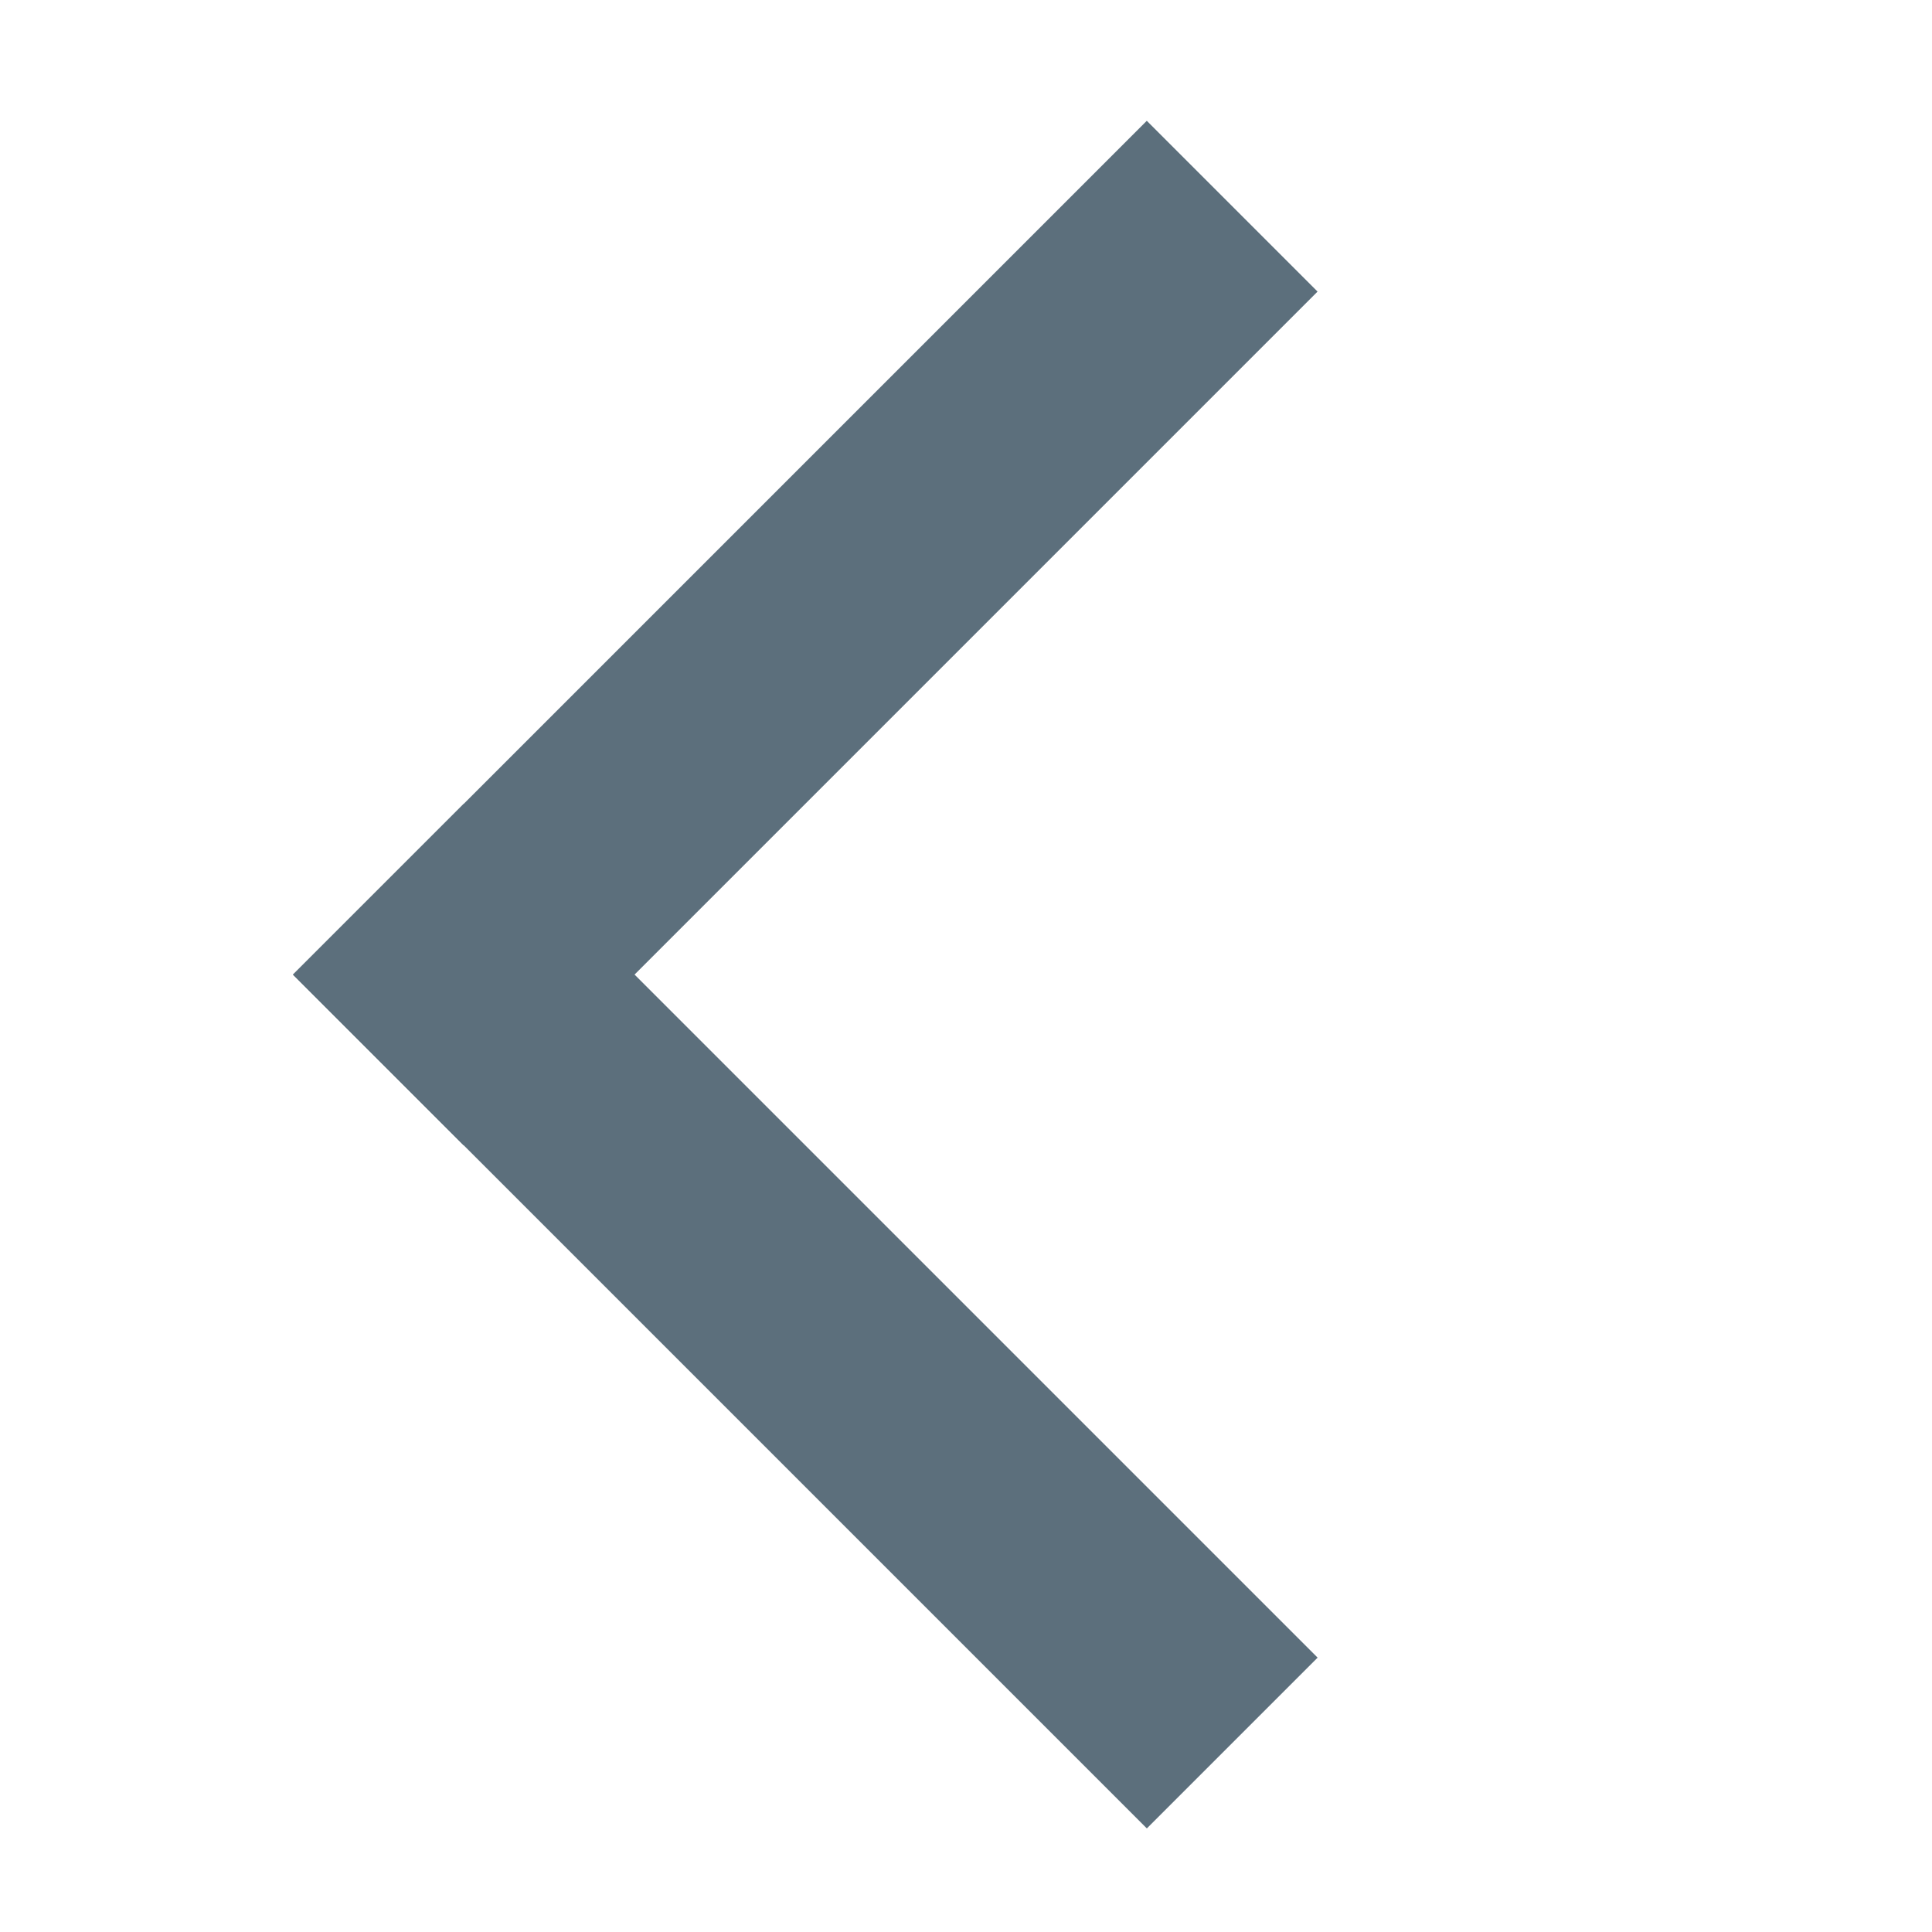 <svg width="19" height="19" viewBox="0 0 19 19" fill="none" xmlns="http://www.w3.org/2000/svg">
<rect width="19" height="19" fill="white"/>
<rect x="4.561" y="7.905" width="11.875" height="2.375" transform="rotate(45 4.561 7.905)" fill="#5C6F7C"/>
<rect x="2.881" y="9.585" width="11.875" height="2.375" transform="rotate(-45 2.881 9.585)" fill="#5C6F7C"/>
</svg>
